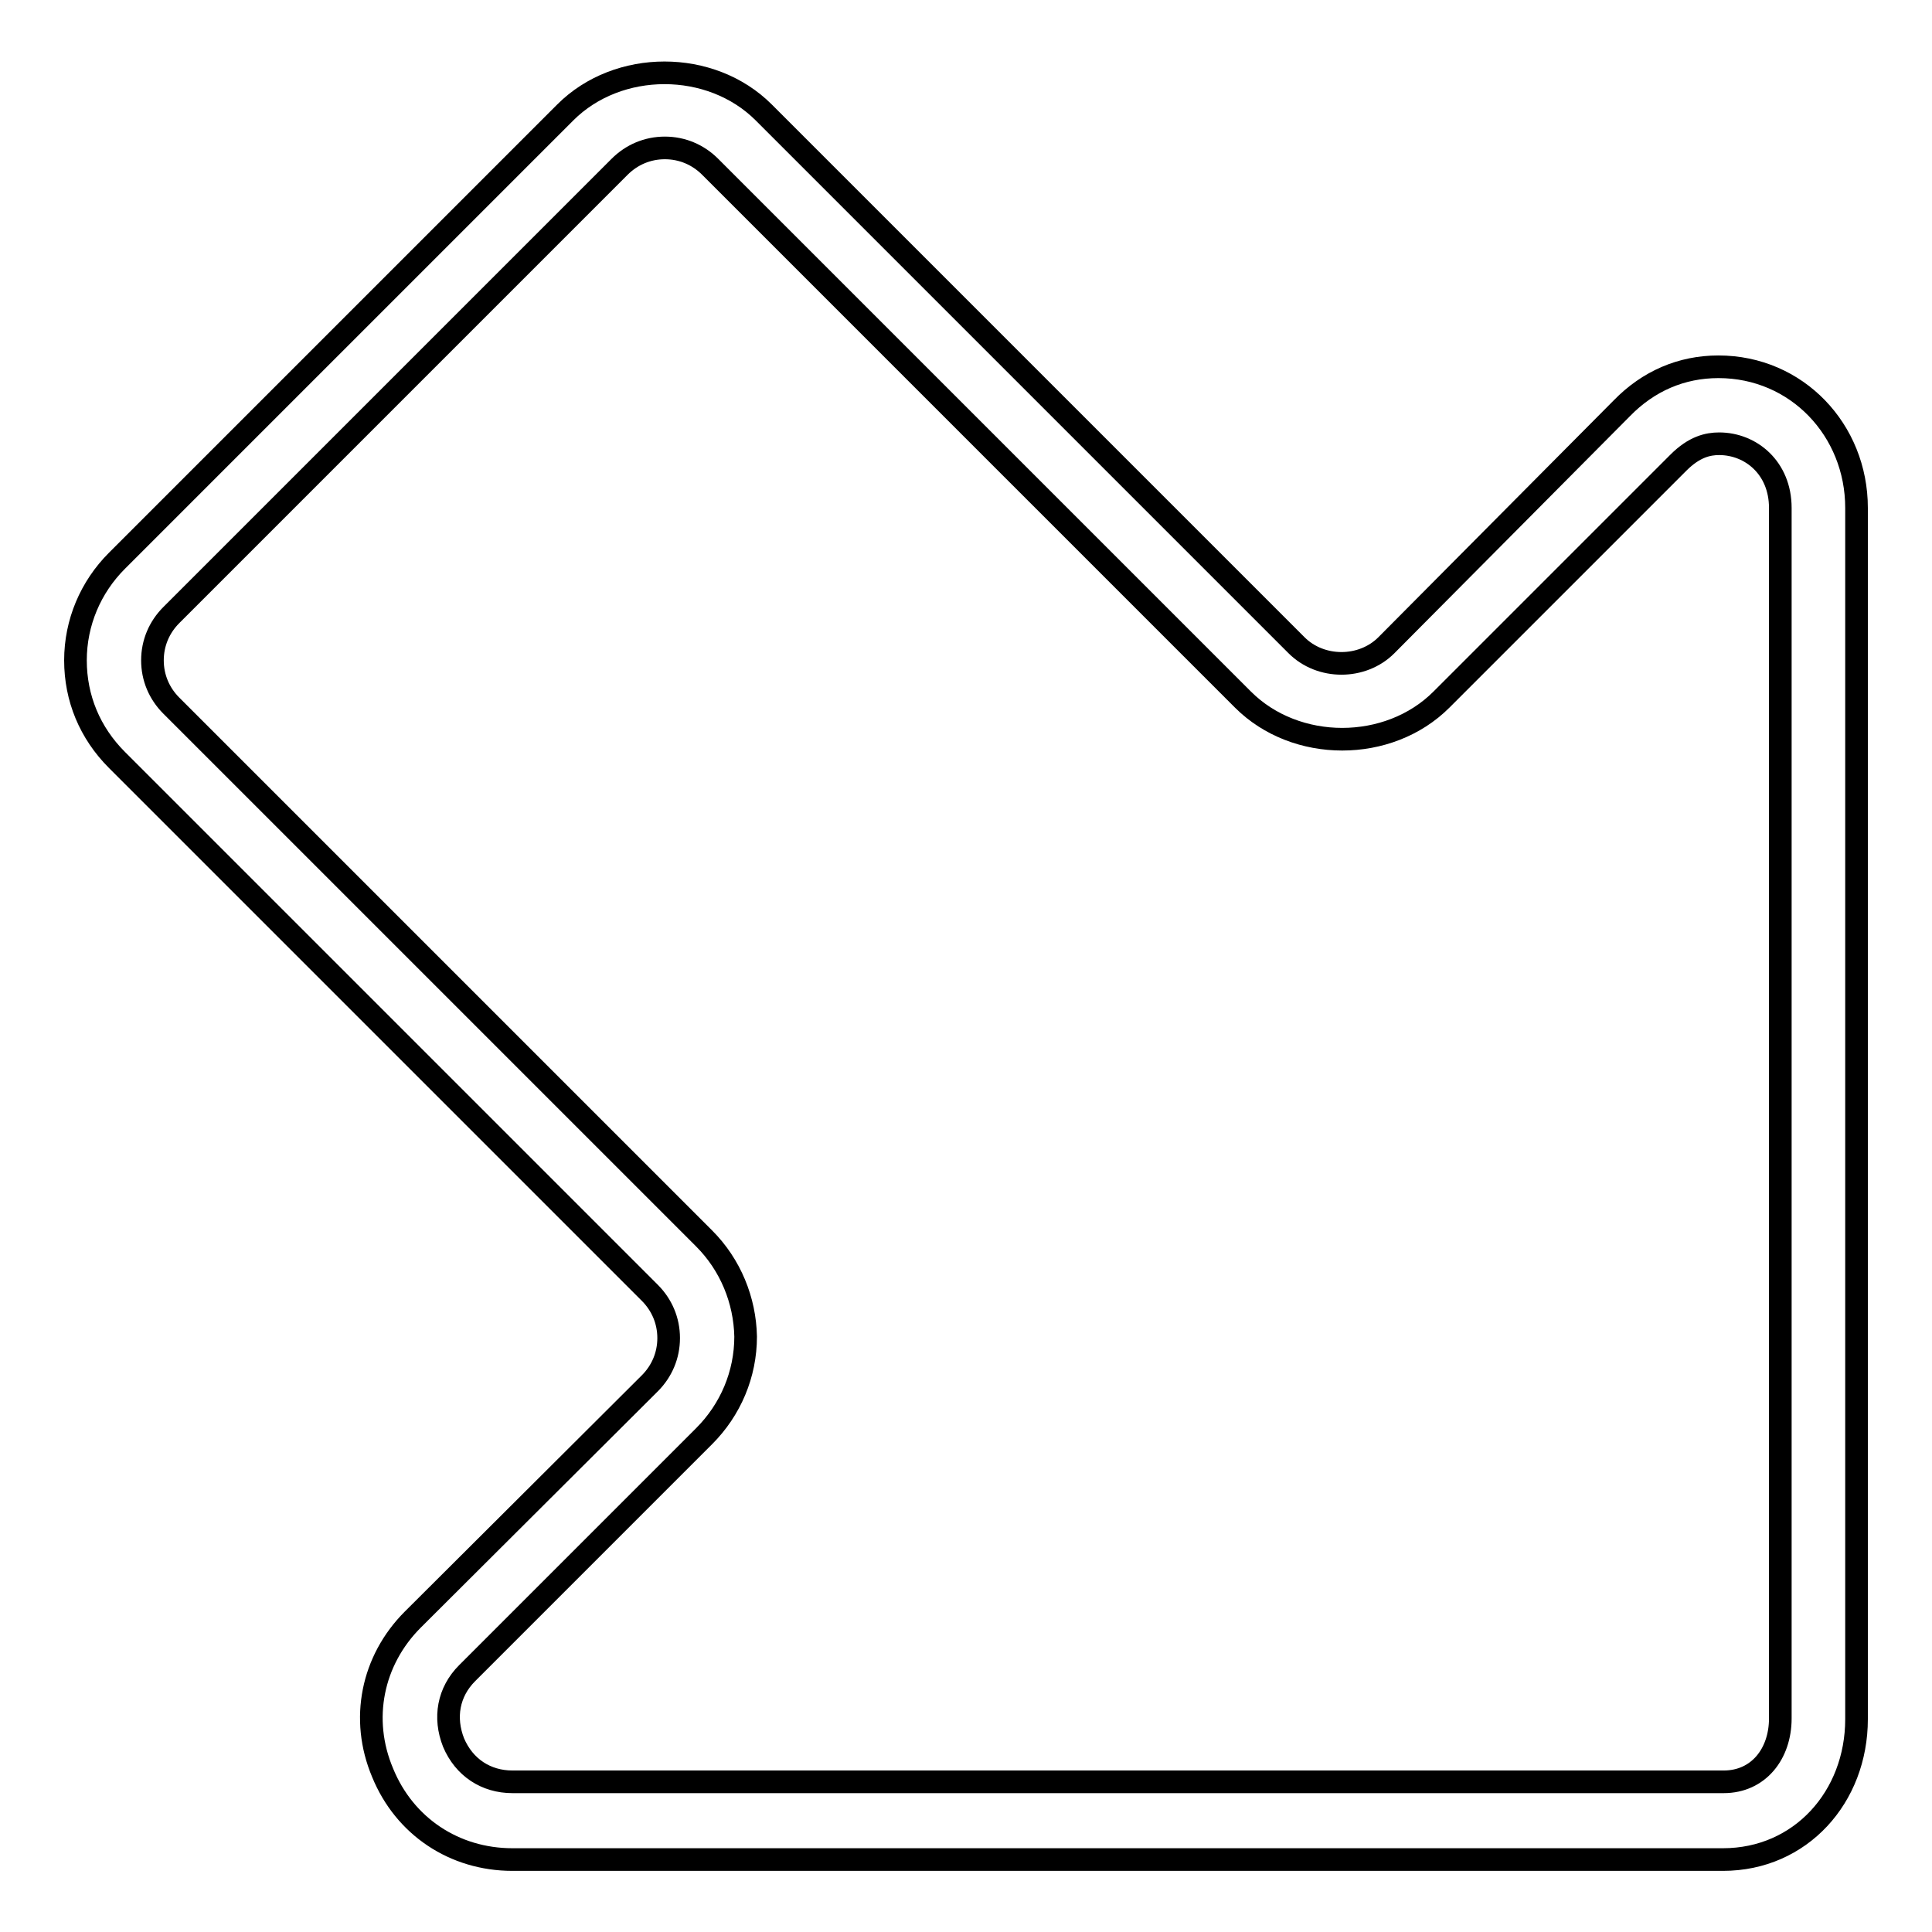 <?xml version="1.0" encoding="utf-8"?>
<!-- Svg Vector Icons : http://www.onlinewebfonts.com/icon -->
<!DOCTYPE svg PUBLIC "-//W3C//DTD SVG 1.1//EN" "http://www.w3.org/Graphics/SVG/1.1/DTD/svg11.dtd">
<svg version="1.1" xmlns="http://www.w3.org/2000/svg" xmlns:xlink="http://www.w3.org/1999/xlink" x="0px" y="0px" viewBox="0 0 256 256" enable-background="new 0 0 256 256" xml:space="preserve">
<g> <path stroke-width="3" fill-opacity="0" stroke="#000000"  d="M54.7,214.6c-5.4,5.4-7,13.2-4,20.3c2.9,7.1,9.5,11.5,17.2,11.5h160.4c10.3,0,17.7-8.3,17.7-18.6V67.3 c0-10.3-7.9-18.7-18.3-18.7c-4.9,0-9.3,1.9-12.8,5.5l-31.2,31.4c-3.2,3.2-8.7,3.2-11.9,0l-70.6-70.6c-7-7-19.3-7-26.3,0L15.5,74.3 c-3.5,3.5-5.5,8.2-5.5,13.2c0,5,1.9,9.6,5.5,13.2l70.6,70.6c1.6,1.6,2.5,3.7,2.5,6c0,2.3-0.9,4.4-2.5,6L54.7,214.6z M93.3,164.1 L22.7,93.5c-1.6-1.6-2.5-3.7-2.5-6c0-2.3,0.9-4.4,2.5-6l59.4-59.4c1.6-1.6,3.7-2.5,6-2.5c2.3,0,4.4,0.9,6,2.5l70.6,70.6 c7,7,19.3,7,26.3,0l31.4-31.4c2.1-2.1,3.9-2.5,5.4-2.5c4.2,0,8.1,3.2,8.1,8.5v160.4c0,4.7-2.9,8.4-7.5,8.4H67.9 c-3.5,0-6.4-1.9-7.8-5.2c-1.3-3.3-0.7-6.7,1.8-9.2l31.4-31.4c3.5-3.5,5.5-8.2,5.5-13.2C98.7,172.3,96.8,167.6,93.3,164.1z"/></g>
</svg>